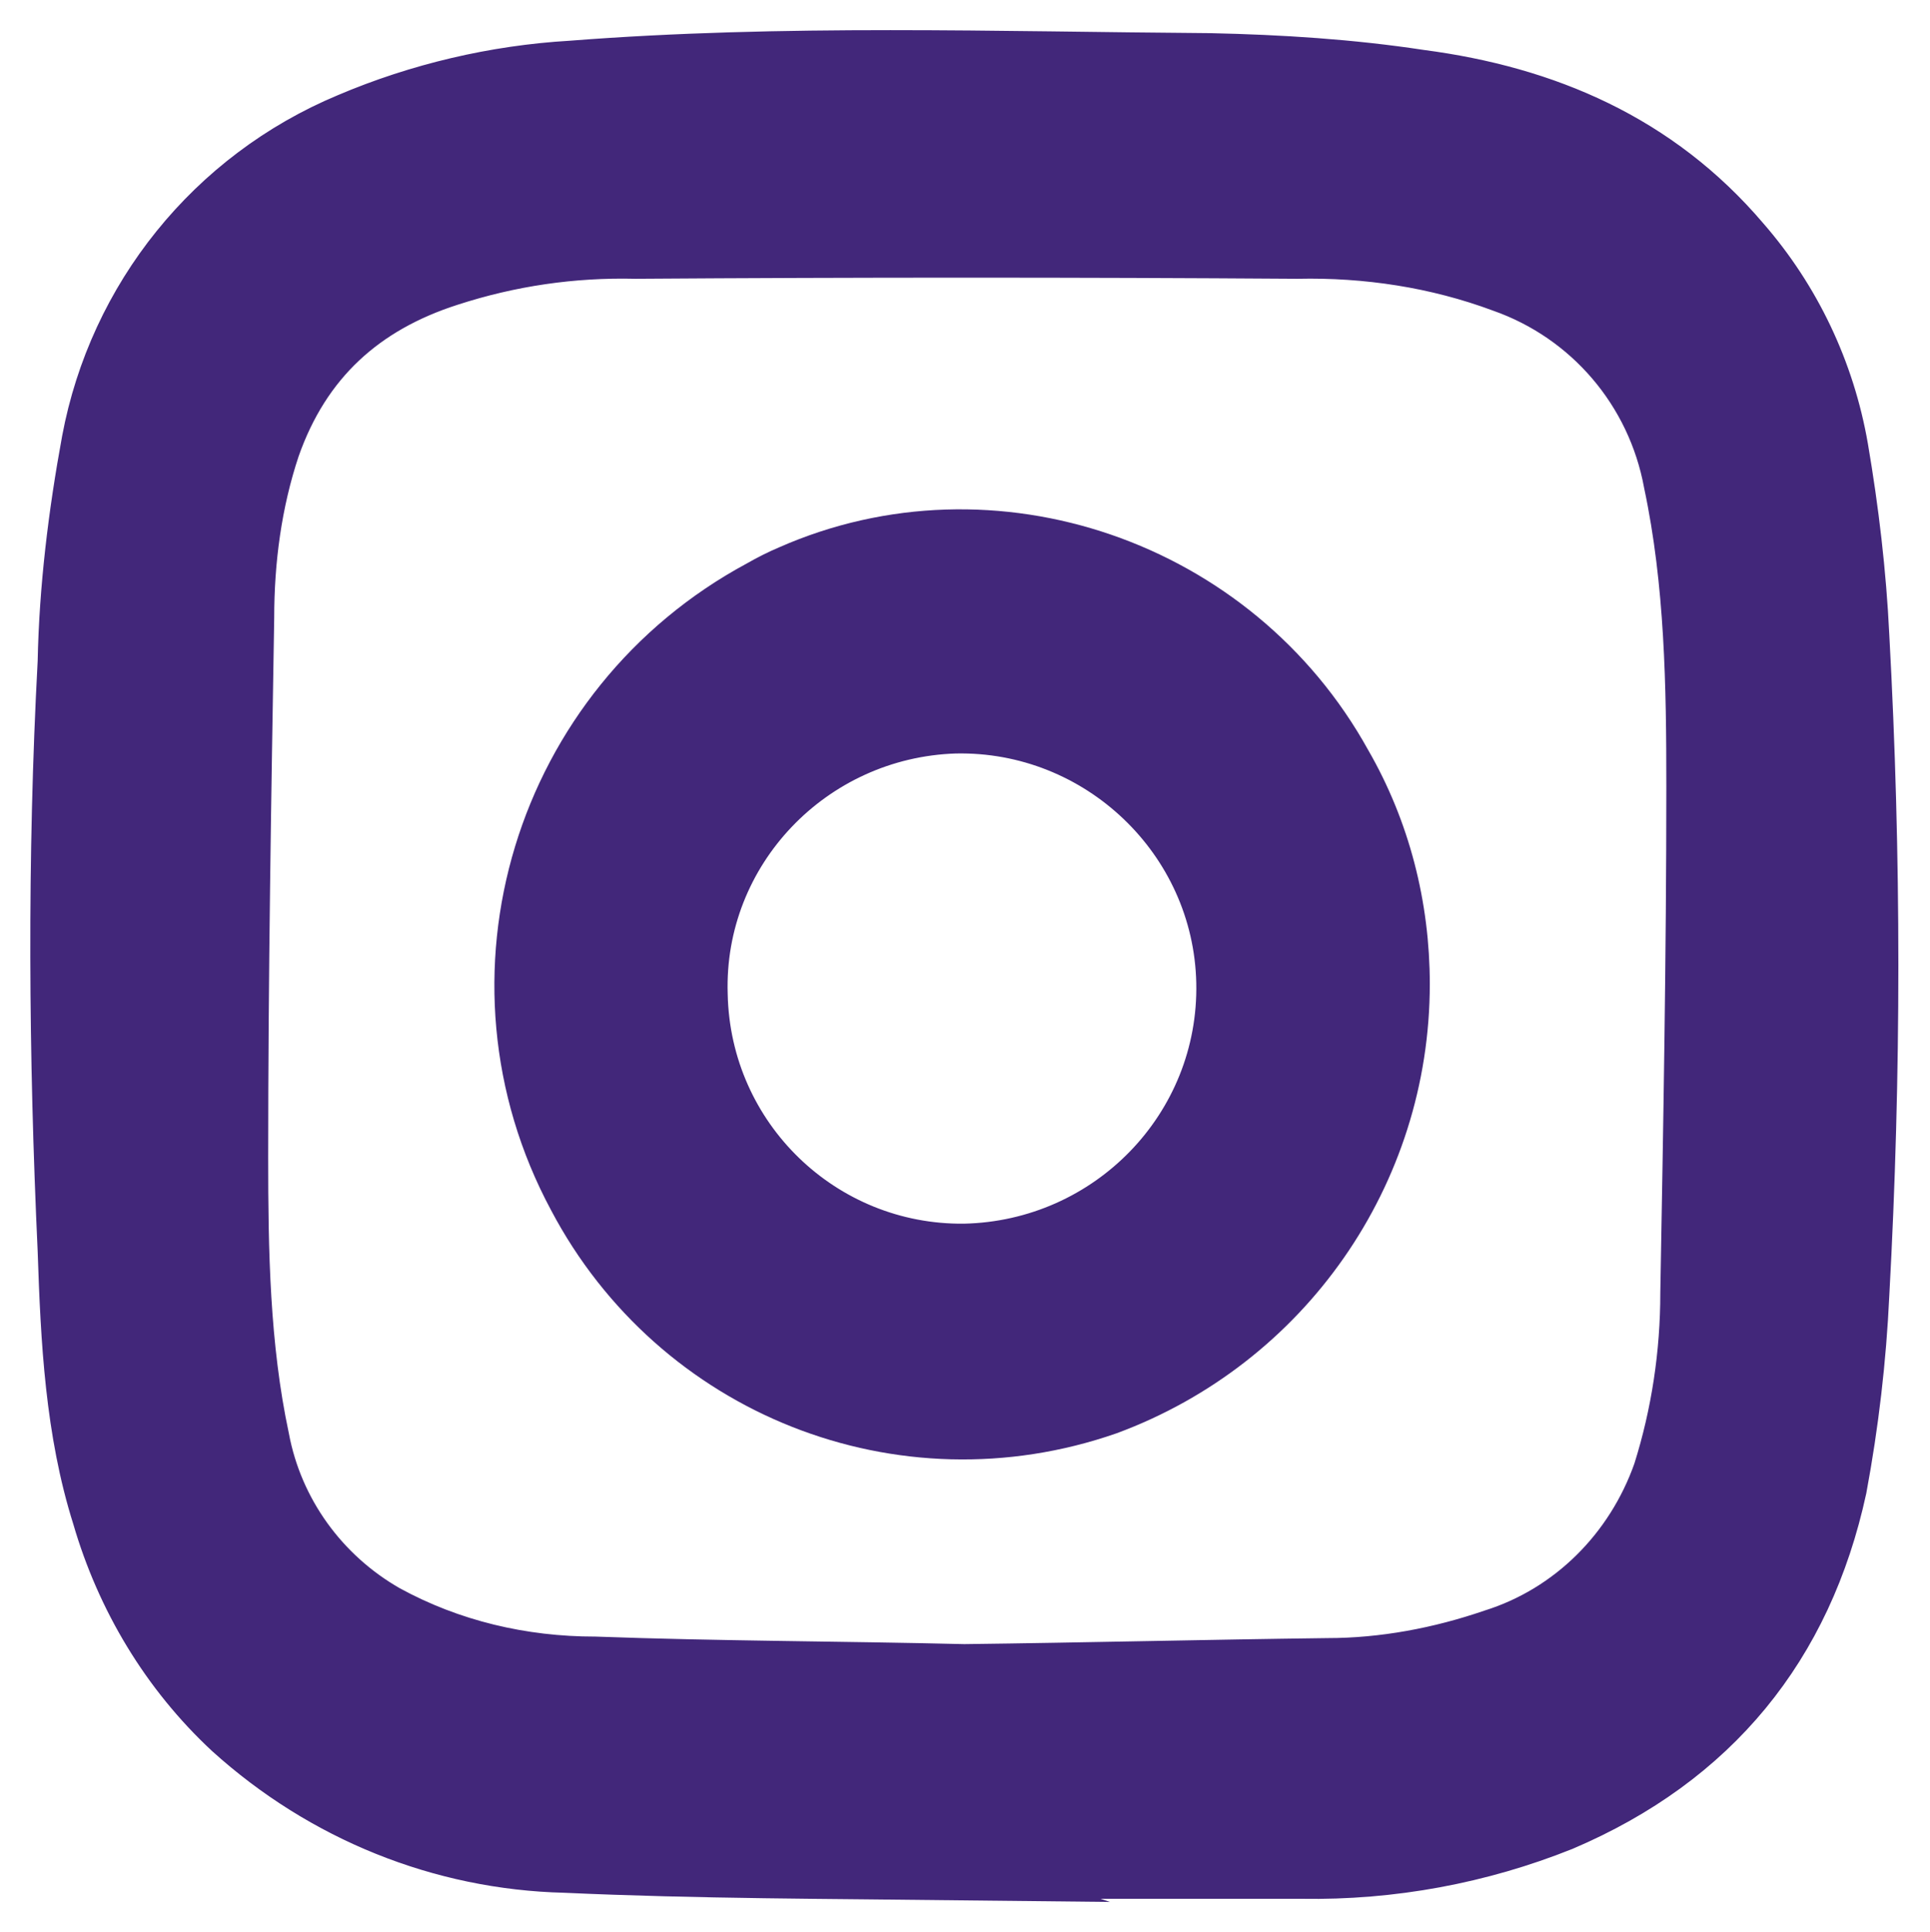 <?xml version="1.0" encoding="utf-8"?>
<!-- Generator: Adobe Illustrator 28.1.0, SVG Export Plug-In . SVG Version: 6.00 Build 0)  -->
<svg version="1.1" id="Calque_4" xmlns="http://www.w3.org/2000/svg" xmlns:xlink="http://www.w3.org/1999/xlink" x="0px" y="0px"
	 viewBox="0 0 128.1 128.2" style="enable-background:new 0 0 128.1 128.2;" xml:space="preserve">
<style type="text/css">
	.st0{fill:#42277A;stroke:#42277A;stroke-width:3;stroke-miterlimit:10;}
</style>
<path class="st0" d="M64.1,124.6c-8.9-0.1-17.8-0.1-26.6-0.5c-8.3-0.2-16.2-3.4-22.4-9c-4.2-3.9-7.2-8.9-8.8-14.4
	C4.5,95,4.2,89,4,83C3.4,70,3.3,57,4,43.9c0.1-4.9,0.7-9.8,1.6-14.7C7.4,19.6,13.9,11.5,23,7.7c4.7-2,9.8-3.2,14.9-3.5
	C52,3.1,66.2,3.6,80.3,3.7c4.7,0.1,9.4,0.4,14,1.1c8.4,1.1,15.9,4.3,21.6,11c3.4,3.9,5.7,8.7,6.6,13.9c0.7,4.1,1.2,8.3,1.4,12.5
	c0.8,14.6,0.8,29.1,0,43.7c-0.2,4.3-0.7,8.6-1.5,12.9c-2.3,10.6-8.5,18.2-18.6,22.5c-5.5,2.2-11.4,3.3-17.4,3.2
	c-7.5,0-15.1,0-22.6,0L64.1,124.6z M64,110.6c8.1-0.1,16.1-0.3,24.1-0.4c3.7,0,7.4-0.7,10.9-1.9c5.1-1.6,9.1-5.6,10.9-10.7
	c1.2-3.8,1.8-7.8,1.8-11.8c0.2-11.2,0.4-22.4,0.4-33.6c0-6.7-0.1-13.5-1.5-20.1c-1.1-6-5.3-10.9-11-12.9c-4.3-1.6-8.9-2.3-13.5-2.2
	c-14.6-0.1-29.3-0.1-43.9,0c-4.2-0.1-8.3,0.5-12.3,1.8c-5.6,1.8-9.5,5.3-11.5,11c-1.2,3.6-1.7,7.4-1.7,11.2
	c-0.2,11.9-0.4,23.9-0.4,35.8c0,6.2,0.1,12.5,1.4,18.6c0.9,4.8,3.9,8.9,8.1,11.3c4.2,2.3,8.9,3.4,13.7,3.4
	C47.7,110.4,55.8,110.4,64,110.6L64,110.6z"/>
<path class="st0" d="M93.4,65.3c0,12.7-7.9,24-19.8,28.4c-13.8,4.8-28.9-1.2-35.7-14.1c-7.9-14.7-2.3-33,12.4-40.9
	c0.7-0.4,1.3-0.7,2-1c13.6-6,29.9-0.4,37.2,12.8C92.1,55,93.4,60.1,93.4,65.3z M80.9,65.2c-0.2-9.4-8.1-16.9-17.5-16.7
	C54,48.8,46.5,56.6,46.8,66C47,75.4,54.7,82.8,64,82.7C73.5,82.5,81.1,74.7,80.9,65.2L80.9,65.2z"/>
</svg>
